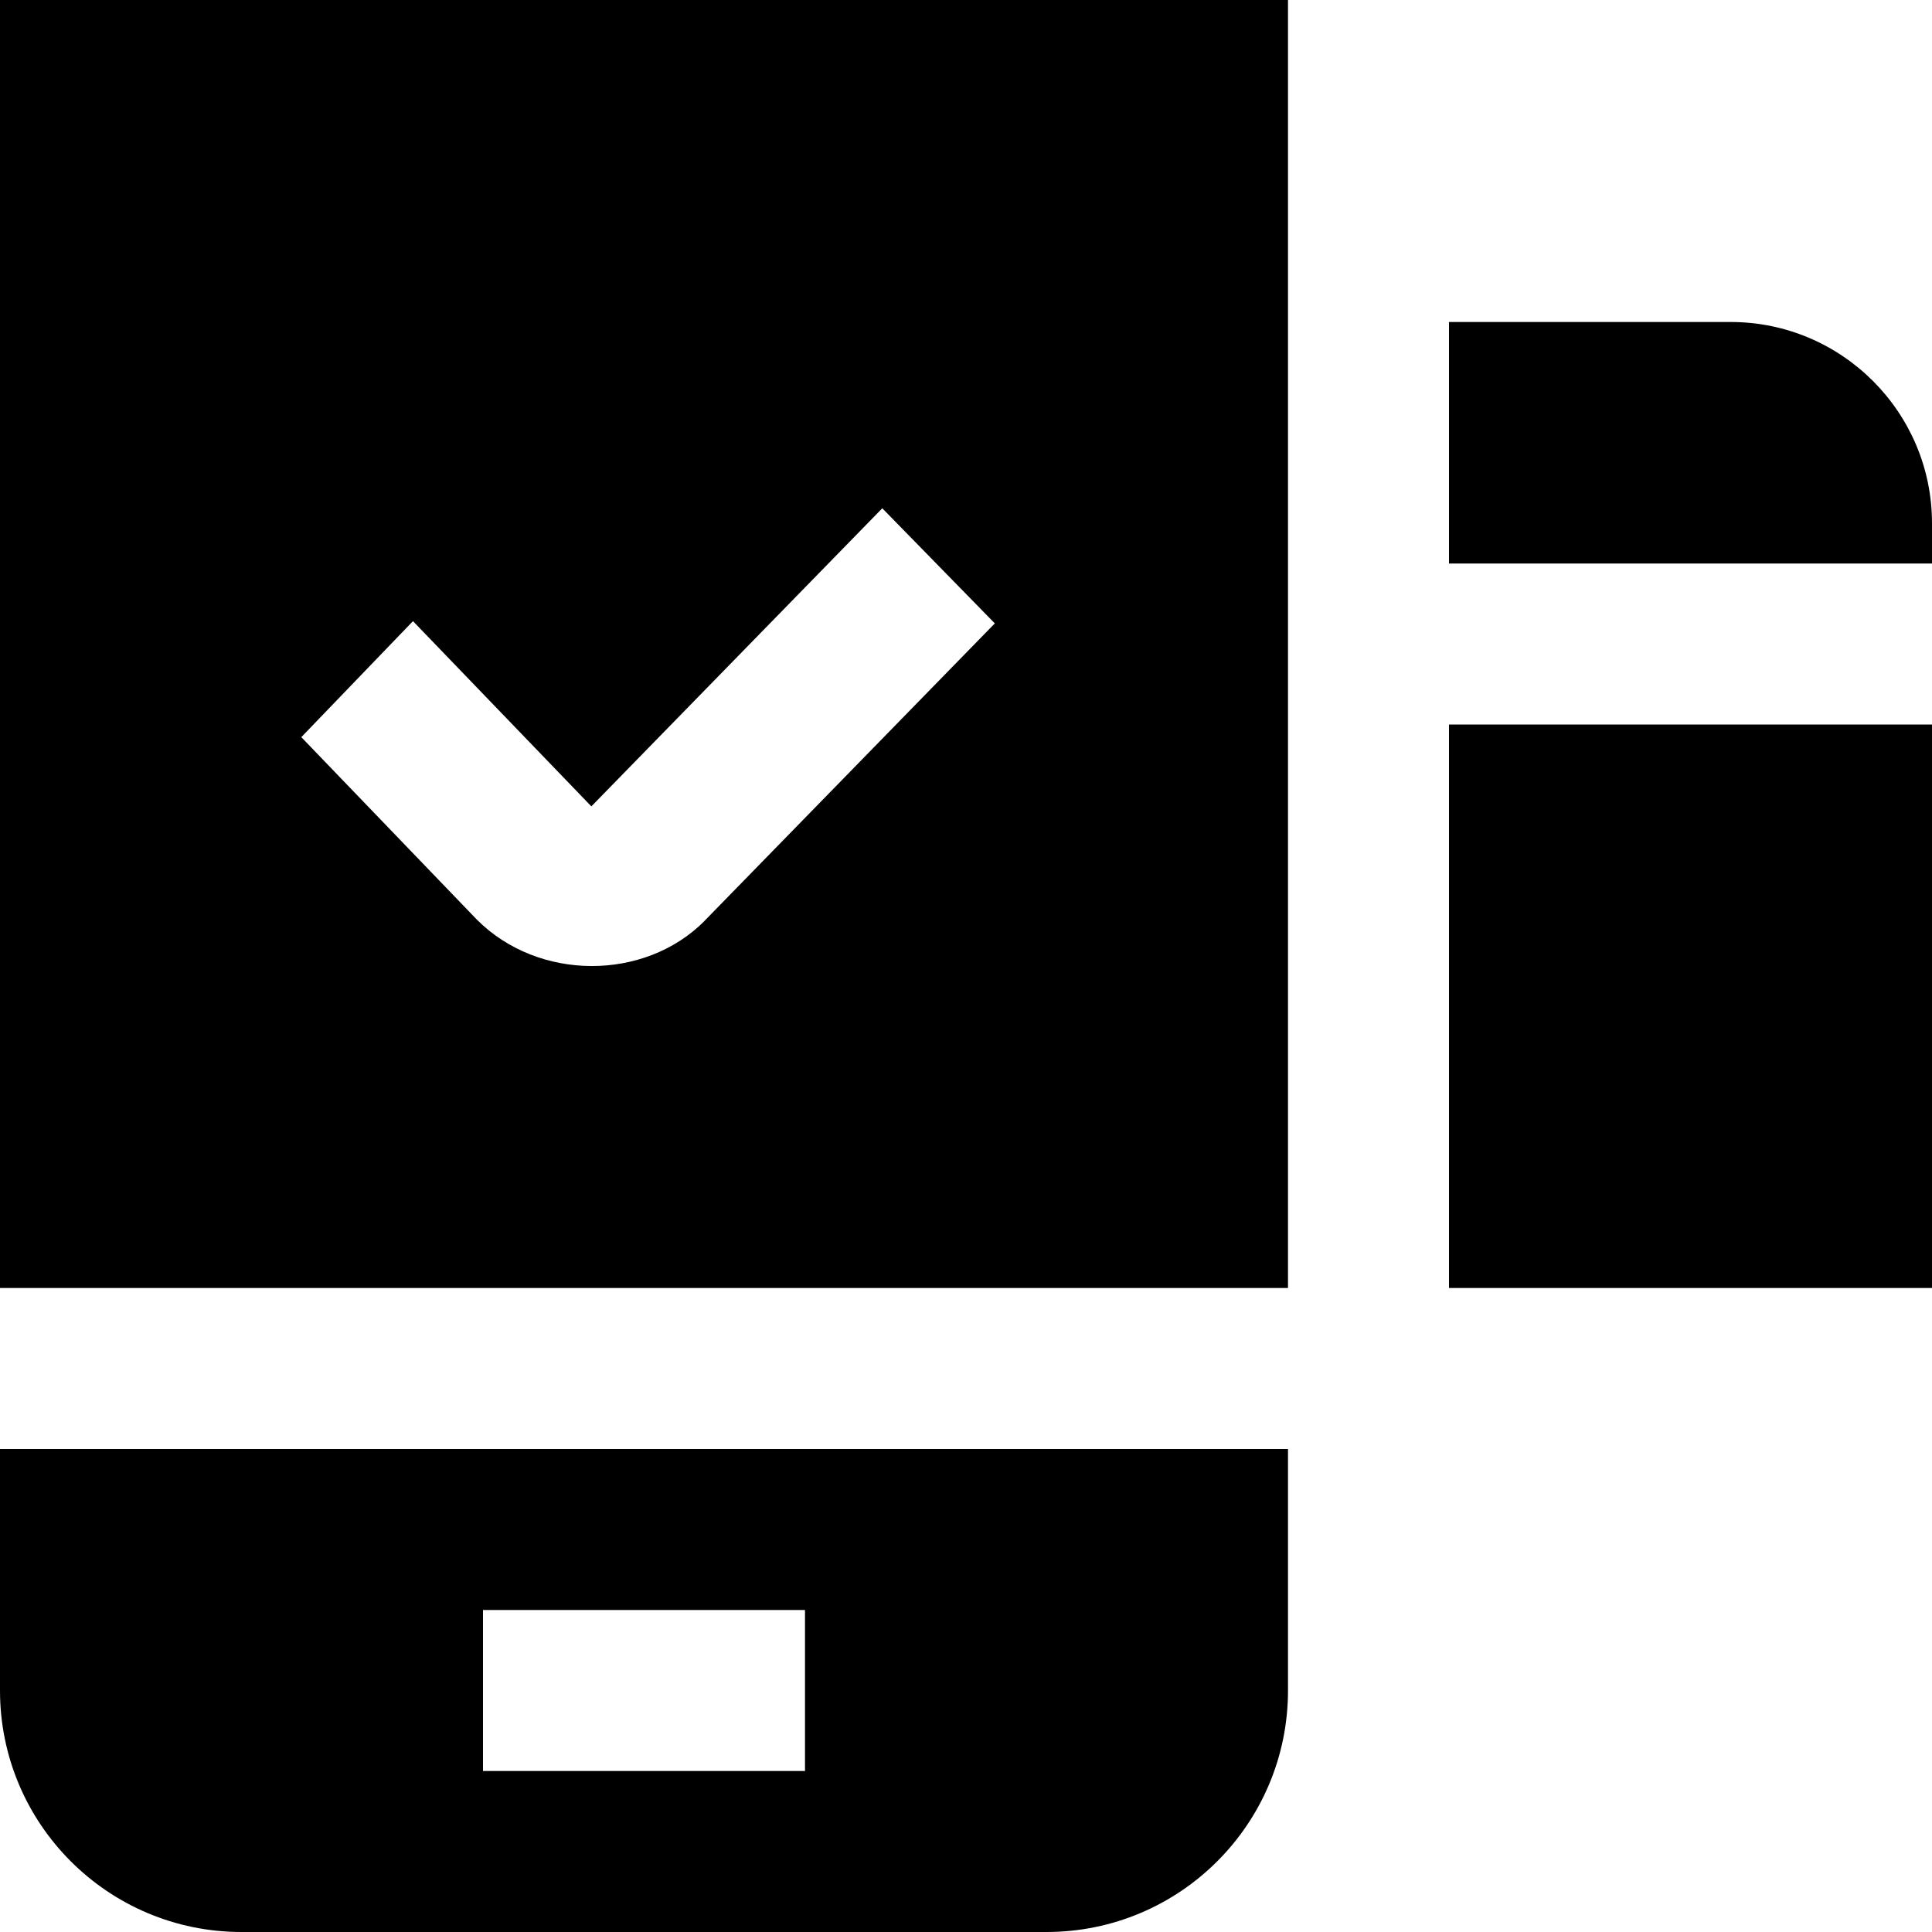 <?xml version="1.0" encoding="UTF-8"?>
<svg xmlns="http://www.w3.org/2000/svg" id="Layer_1" data-name="Layer 1" viewBox="0 0 24 24">
  <path d="M18,7v-3h3.5c1.379,0,2.5,1.122,2.5,2.5v.5h-6Zm0,2v7h6v-7h-6ZM16,0V16H0V0H16Zm-7.249,11.44l3.607-3.696-1.398-1.43-3.614,3.703-2.216-2.301-1.387,1.441,2.182,2.268c.765,.765,2.079,.763,2.823,.019l.004-.004h-.001Zm7.249,6.56v3c0,1.657-1.343,3-3,3H3c-1.657,0-3-1.343-3-3v-3H16Zm-6,2H6v2h4v-2Z"/>
</svg>
